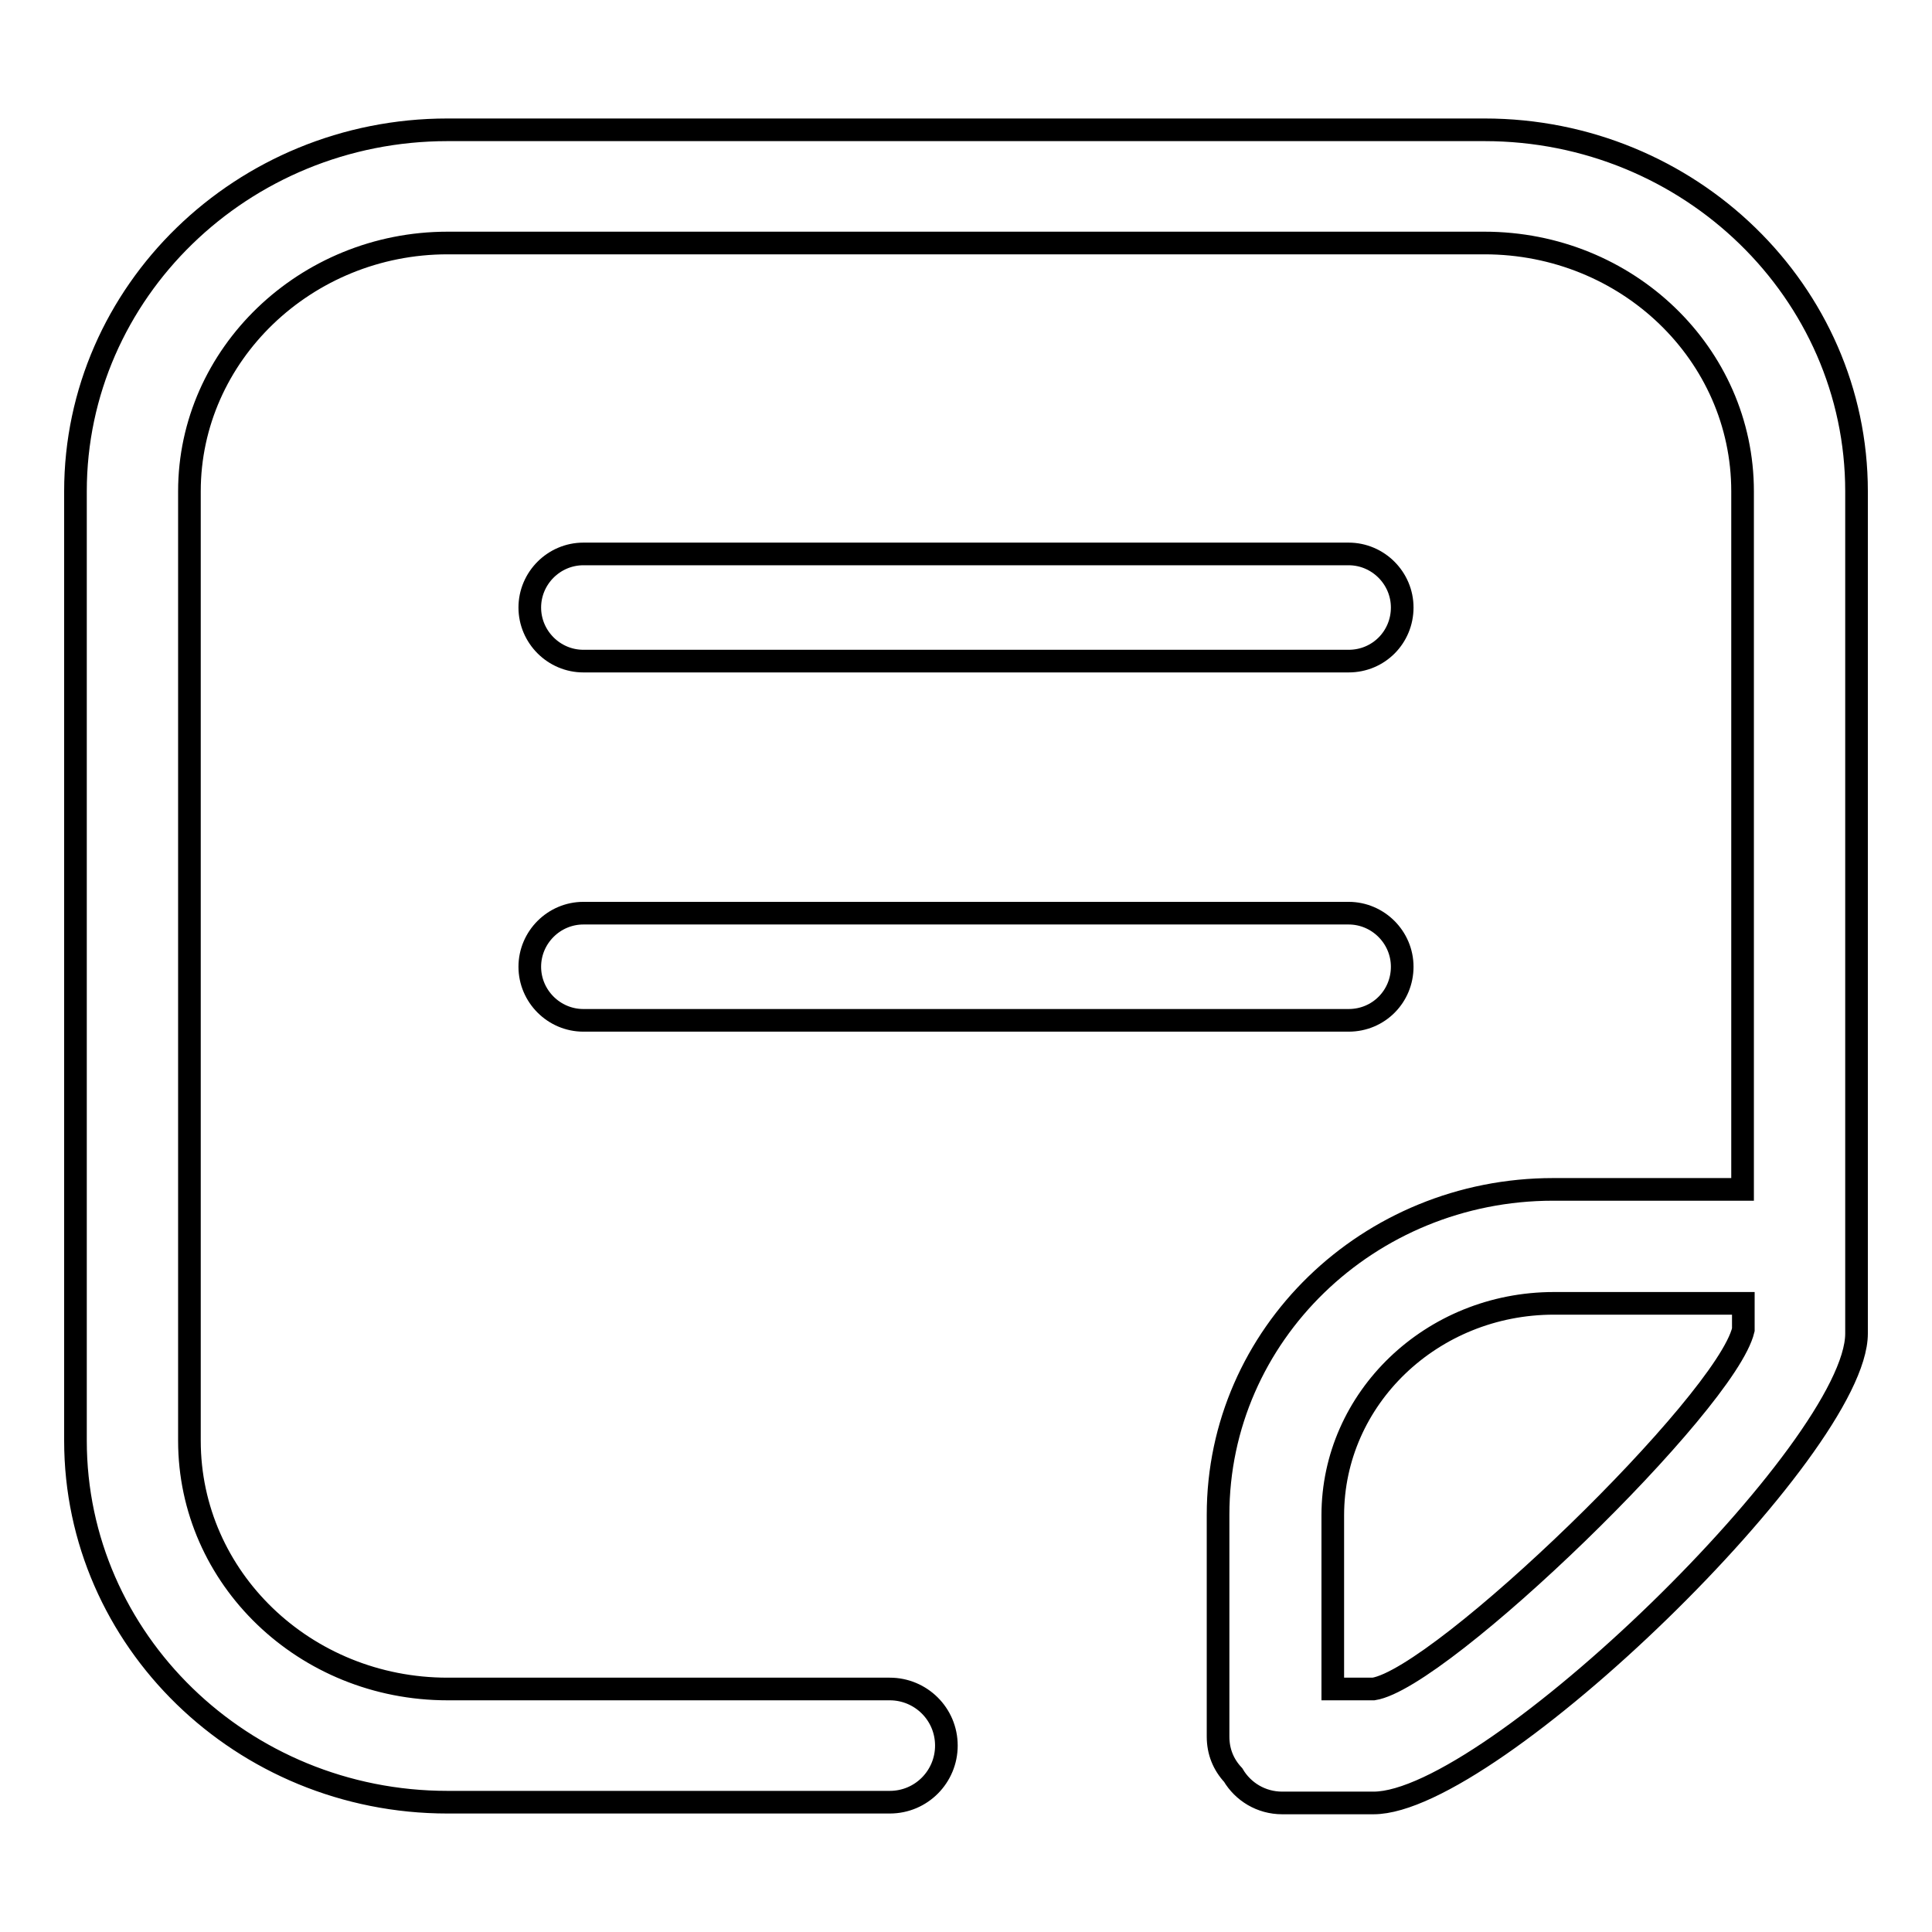 <?xml version="1.0" encoding="utf-8"?>
<!-- Svg Vector Icons : http://www.onlinewebfonts.com/icon -->
<!DOCTYPE svg PUBLIC "-//W3C//DTD SVG 1.1//EN" "http://www.w3.org/Graphics/SVG/1.1/DTD/svg11.dtd">
<svg version="1.1" xmlns="http://www.w3.org/2000/svg" xmlns:xlink="http://www.w3.org/1999/xlink" x="0px" y="0px" viewBox="0 0 256 256" enable-background="new 0 0 256 256" xml:space="preserve">
<g><g><path stroke-width="3" fill-opacity="0" stroke="#000000"  d="M178.7,87.6H77.3c-3.9,0-7.1-3.2-7.1-7.1s3.2-7.1,7.1-7.1h101.4c3.9,0,7.1,3.2,7.1,7.1S182.7,87.6,178.7,87.6z"/><path stroke-width="3" fill-opacity="0" stroke="#000000"  d="M178.7,135.2H77.3c-3.9,0-7.1-3.2-7.1-7.1s3.2-7.1,7.1-7.1h101.4c3.9,0,7.1,3.2,7.1,7.1S182.7,135.2,178.7,135.2z"/><path stroke-width="3" fill-opacity="0" stroke="#000000"  d="M196.7,17.2H59.3C32.1,17.2,10,38.7,10,65.1v125.8c0,26.4,22.1,47.9,49.3,47.9h58.6c4.2,0,7.5-3.4,7.5-7.5c0-4.2-3.4-7.5-7.5-7.5H59.3c-18.9,0-34.2-14.7-34.2-32.9V65.1c0-18.1,15.4-32.9,34.2-32.9h137.4c18.9,0,34.2,14.7,34.2,32.9l0,92.5h-25.1c-24.5,0-44.4,19.3-44.4,43.1v29.4c0,2,0.7,3.7,2,5.1c1.3,2.2,3.7,3.7,6.5,3.7H182c15.6,0,64-47.1,64-62.2V65.1C246,38.7,223.9,17.2,196.7,17.2z M182,223.8h-5.4v-23c0-15.5,13.1-28.1,29.3-28.1H231v3.5C228.7,185.9,191,222.4,182,223.8z"/></g></g>
</svg>